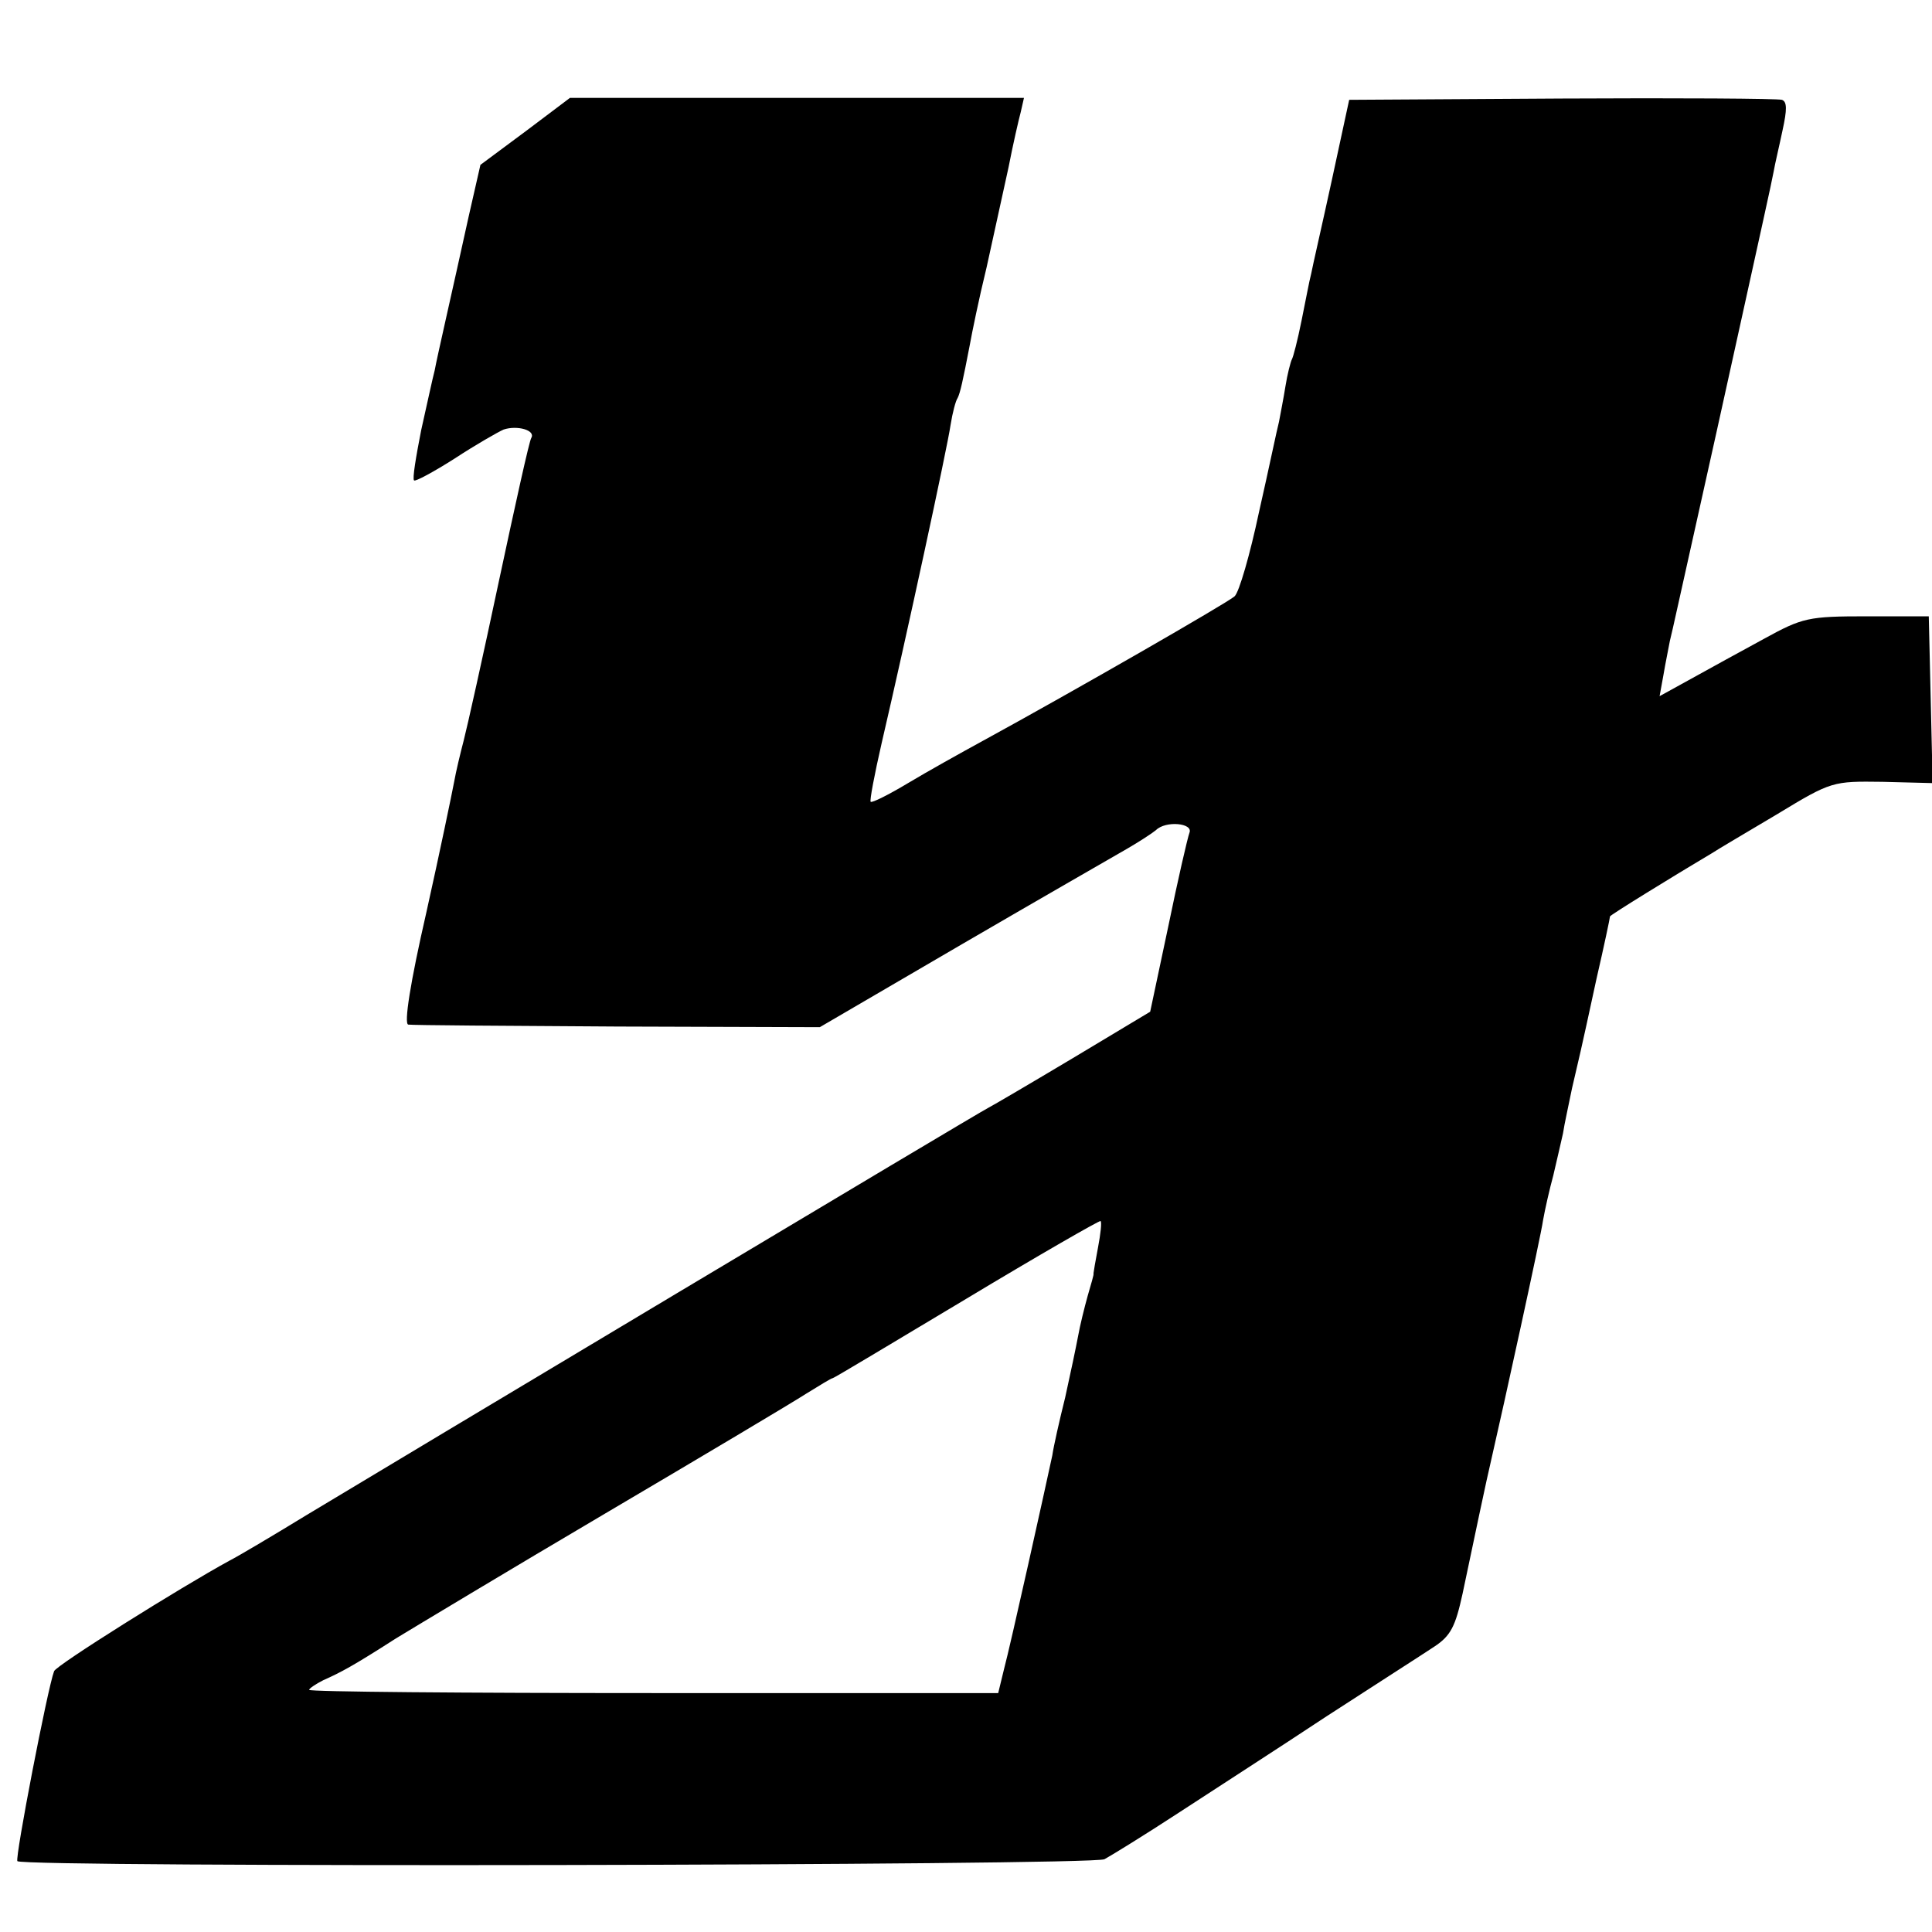 <?xml version="1.0" standalone="no"?>
<!DOCTYPE svg PUBLIC "-//W3C//DTD SVG 20010904//EN"
 "http://www.w3.org/TR/2001/REC-SVG-20010904/DTD/svg10.dtd">
<svg version="1.0" xmlns="http://www.w3.org/2000/svg"
 width="300pt" height="300pt" viewBox="0 0 300 300"
 preserveAspectRatio="xMidYMid meet">
<g transform="translate(0,300) scale(0.1,-0.1)"
fill="#000000" stroke="none">
<path d="M816 2796 l-70 -52 -18 -79 c-27 -123 -49 -218 -53 -240 -3 -11 -12
-53 -21 -93 -8 -41 -14 -76 -11 -78 2 -2 30 13 63 34 32 21 67 41 76 45 21 7
50 -1 43 -13 -3 -4 -25 -104 -50 -221 -25 -118 -50 -230 -55 -249 -5 -19 -12
-48 -15 -65 -3 -16 -22 -108 -43 -202 -25 -109 -35 -173 -28 -174 6 -1 152 -2
325 -3 l314 -1 221 129 c122 71 237 137 256 148 19 11 39 24 45 29 15 15 58
11 52 -4 -3 -8 -18 -73 -33 -146 l-28 -132 -120 -72 c-67 -40 -125 -74 -131
-77 -13 -6 -927 -553 -1058 -632 -54 -33 -108 -65 -120 -71 -77 -42 -270 -163
-273 -172 -10 -26 -61 -290 -57 -295 9 -10 1668 -7 1688 3 11 6 63 38 115 72
52 34 156 101 230 150 74 48 149 96 167 108 26 17 33 32 44 82 16 76 38 181
45 210 18 78 77 347 80 370 3 17 10 48 16 70 5 22 12 51 15 65 2 14 9 45 14
70 12 52 11 45 38 170 12 52 21 95 21 97 0 2 99 63 158 98 9 6 55 33 102 61
84 51 86 51 163 50 l78 -2 -3 130 -3 129 -96 0 c-91 0 -100 -2 -160 -35 -35
-19 -86 -47 -113 -62 l-49 -27 6 33 c3 18 8 42 10 53 3 11 19 85 37 165 18 80
52 234 76 343 24 109 46 208 48 220 2 12 9 41 14 65 7 32 7 44 -1 47 -7 2
-160 3 -342 2 l-330 -2 -27 -125 c-15 -69 -30 -134 -32 -145 -3 -11 -9 -44
-15 -73 -6 -30 -13 -57 -15 -60 -2 -4 -7 -23 -10 -42 -3 -19 -8 -44 -10 -55
-3 -11 -16 -74 -31 -140 -14 -66 -31 -125 -38 -131 -11 -10 -251 -148 -392
-225 -33 -18 -85 -47 -115 -65 -30 -18 -56 -31 -58 -29 -2 1 6 43 17 91 38
163 102 459 107 494 3 19 8 38 11 42 4 8 8 26 19 83 3 17 14 71 26 120 11 50
26 119 34 155 7 36 16 75 19 86 l5 22 -353 0 -352 0 -69 -52z m889 -1733 c-4
-21 -7 -39 -7 -40 1 -2 -4 -17 -9 -35 -5 -18 -12 -46 -15 -63 -3 -16 -12 -59
-20 -95 -9 -36 -18 -76 -20 -90 -10 -47 -65 -295 -75 -332 l-9 -37 -535 0
c-294 0 -535 2 -535 5 0 2 10 9 22 15 27 12 46 22 113 65 28 17 174 105 325
194 151 89 292 173 312 186 21 13 39 24 41 24 2 0 95 56 207 123 113 68 207
122 209 121 2 -2 0 -20 -4 -41z"/>
</g>
</svg>
